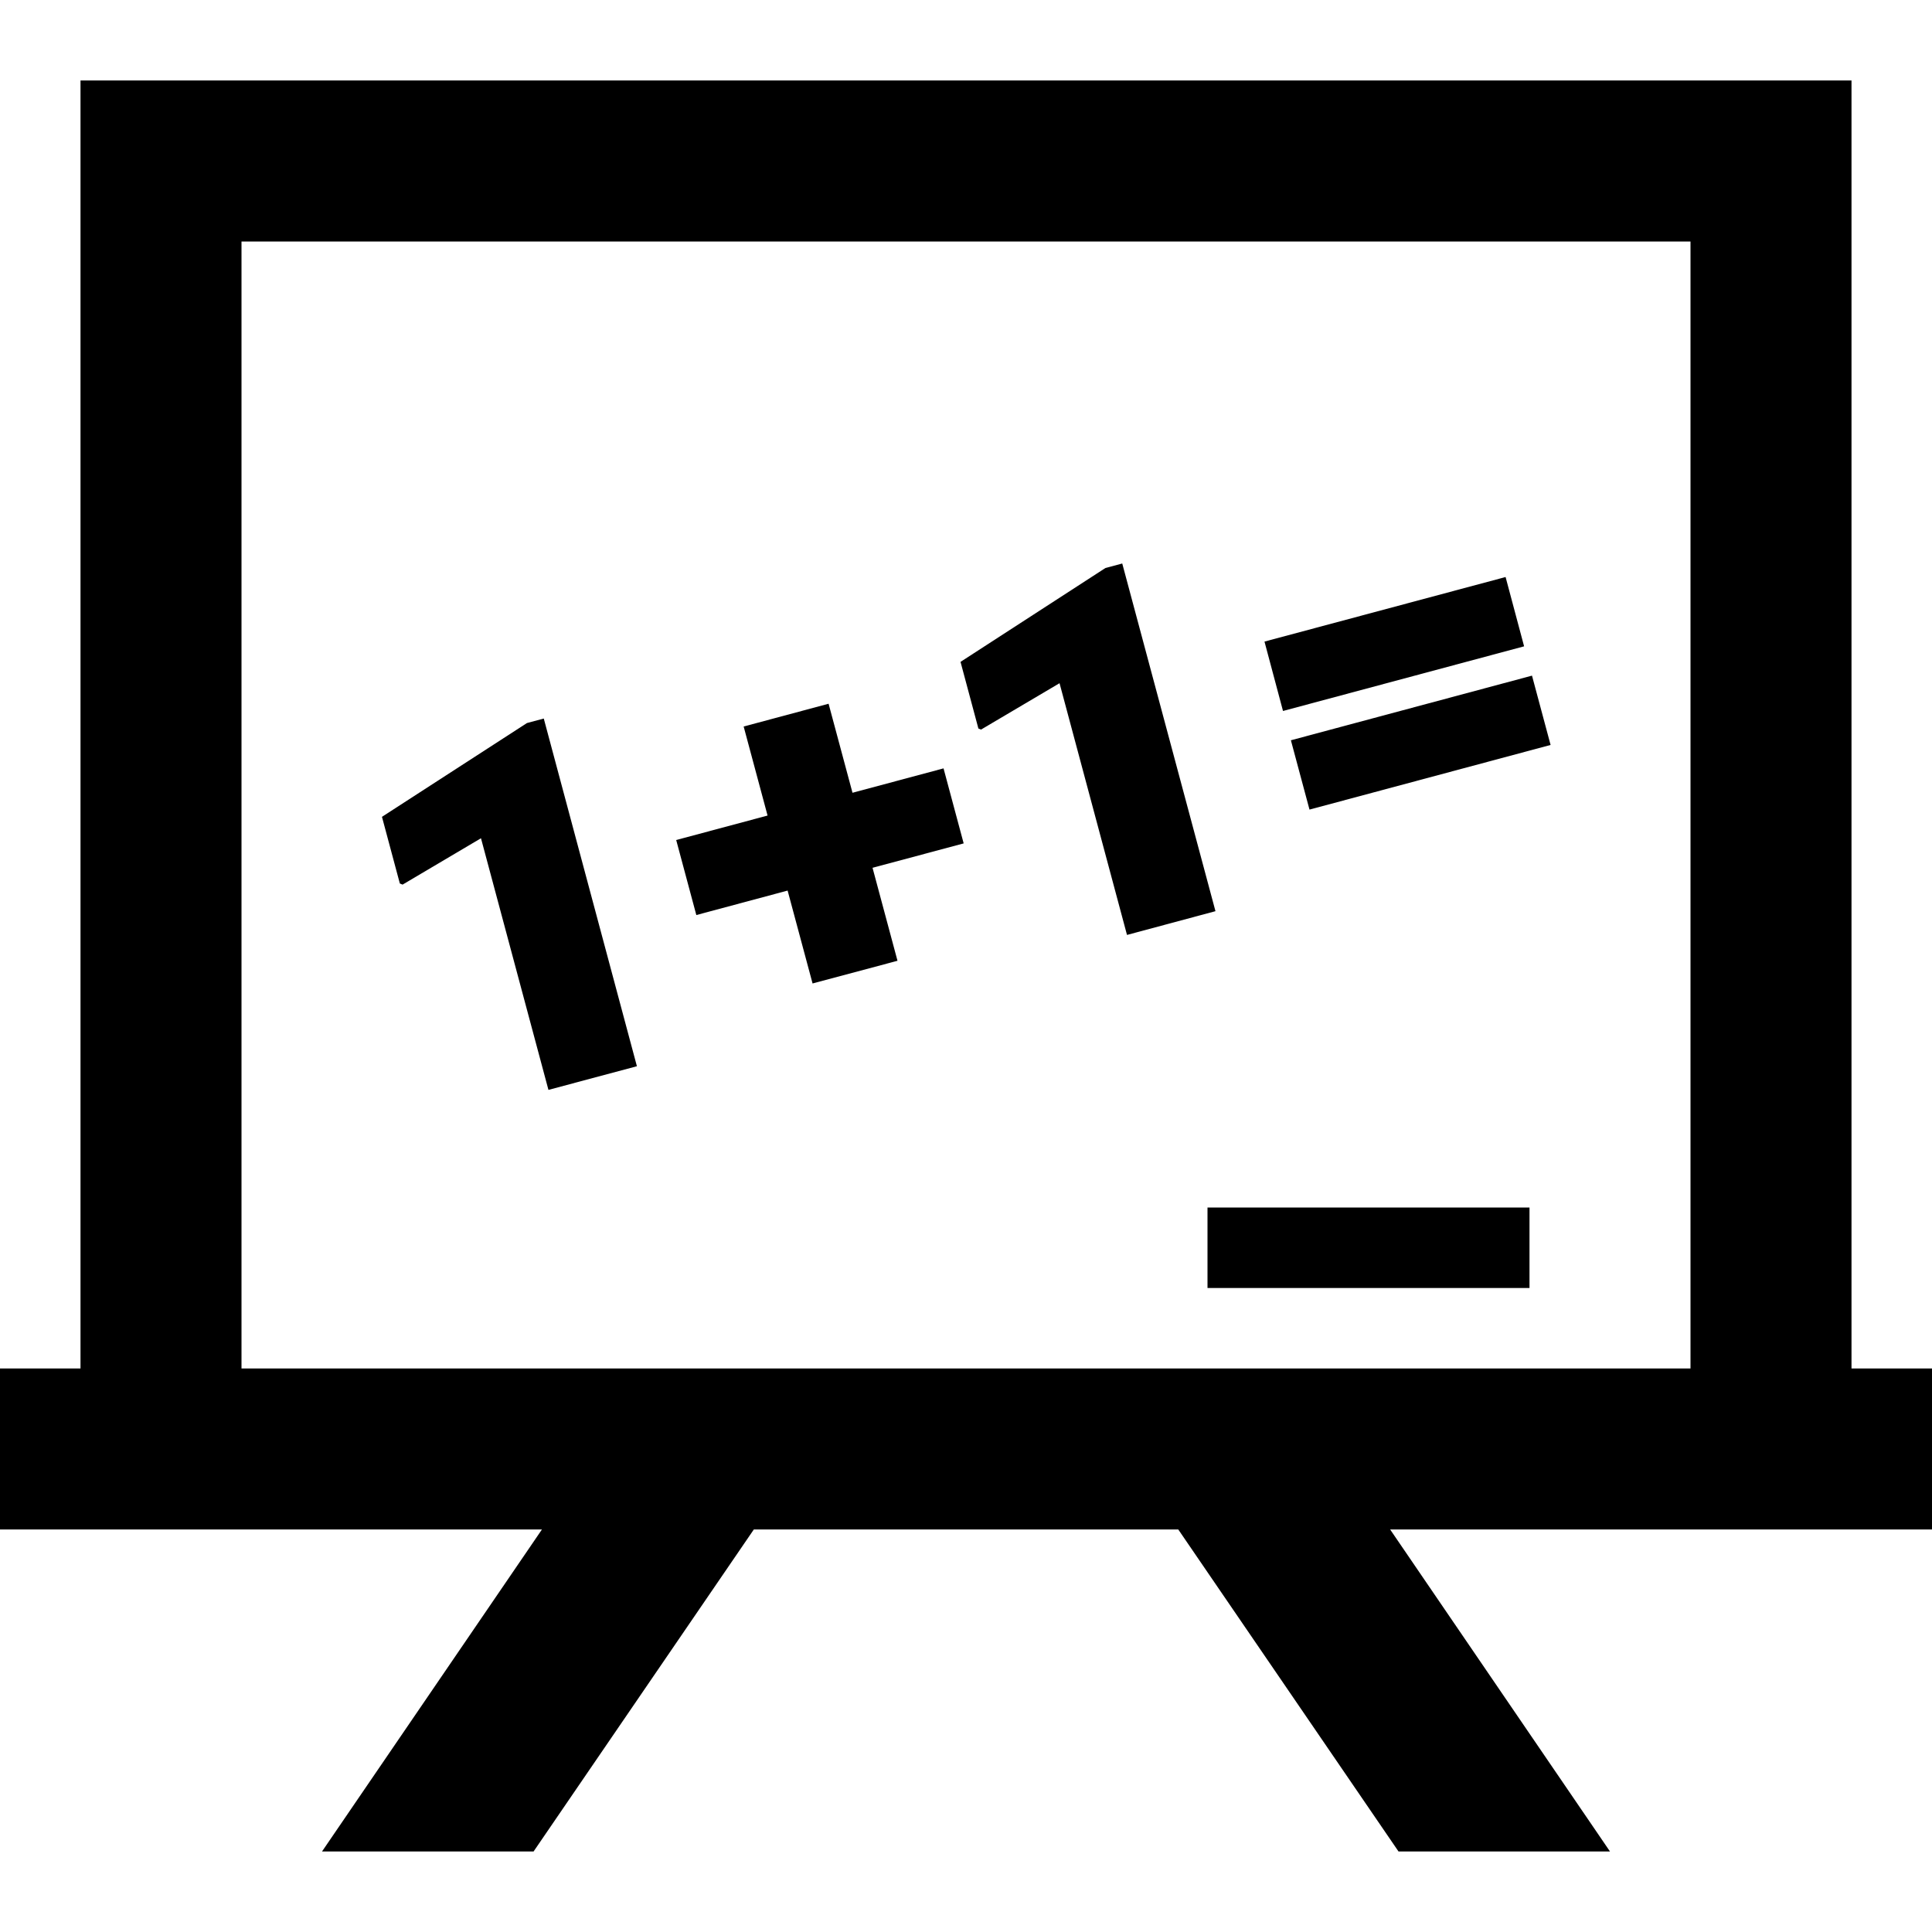<svg width="24" height="24" xmlns="http://www.w3.org/2000/svg" fill-rule="evenodd" clip-rule="evenodd"><path d="M6.628 23h-2.628l2.732-4h-6.732v-2h1v-16h22v16h1v2h-6.731l2.731 4h-2.627l-2.736-4h-5.273l-2.736 4zm14.372-20h-18v14h18v-14zm-6 12h4v1h-4v-1zm-8.245-6.074l1.157 4.319-1.099.294-.838-3.126-.974.576-.034-.014-.222-.828 1.801-1.165.209-.056zm3.835.922l1.131-.303.25.932-1.132.303.31 1.155-1.055.282-.31-1.154-1.134.304-.25-.932 1.135-.304-.297-1.106 1.055-.283.297 1.106zm4.509 1.471l-1.099.295-.838-3.127-.975.576-.033-.013-.222-.828 1.8-1.166.209-.056 1.158 4.319zm3.932-2.926l.231.861-2.995.803-.231-.861 2.995-.803zm-.328-1.225l.23.861-2.995.803-.23-.862 2.995-.802z"/></svg>